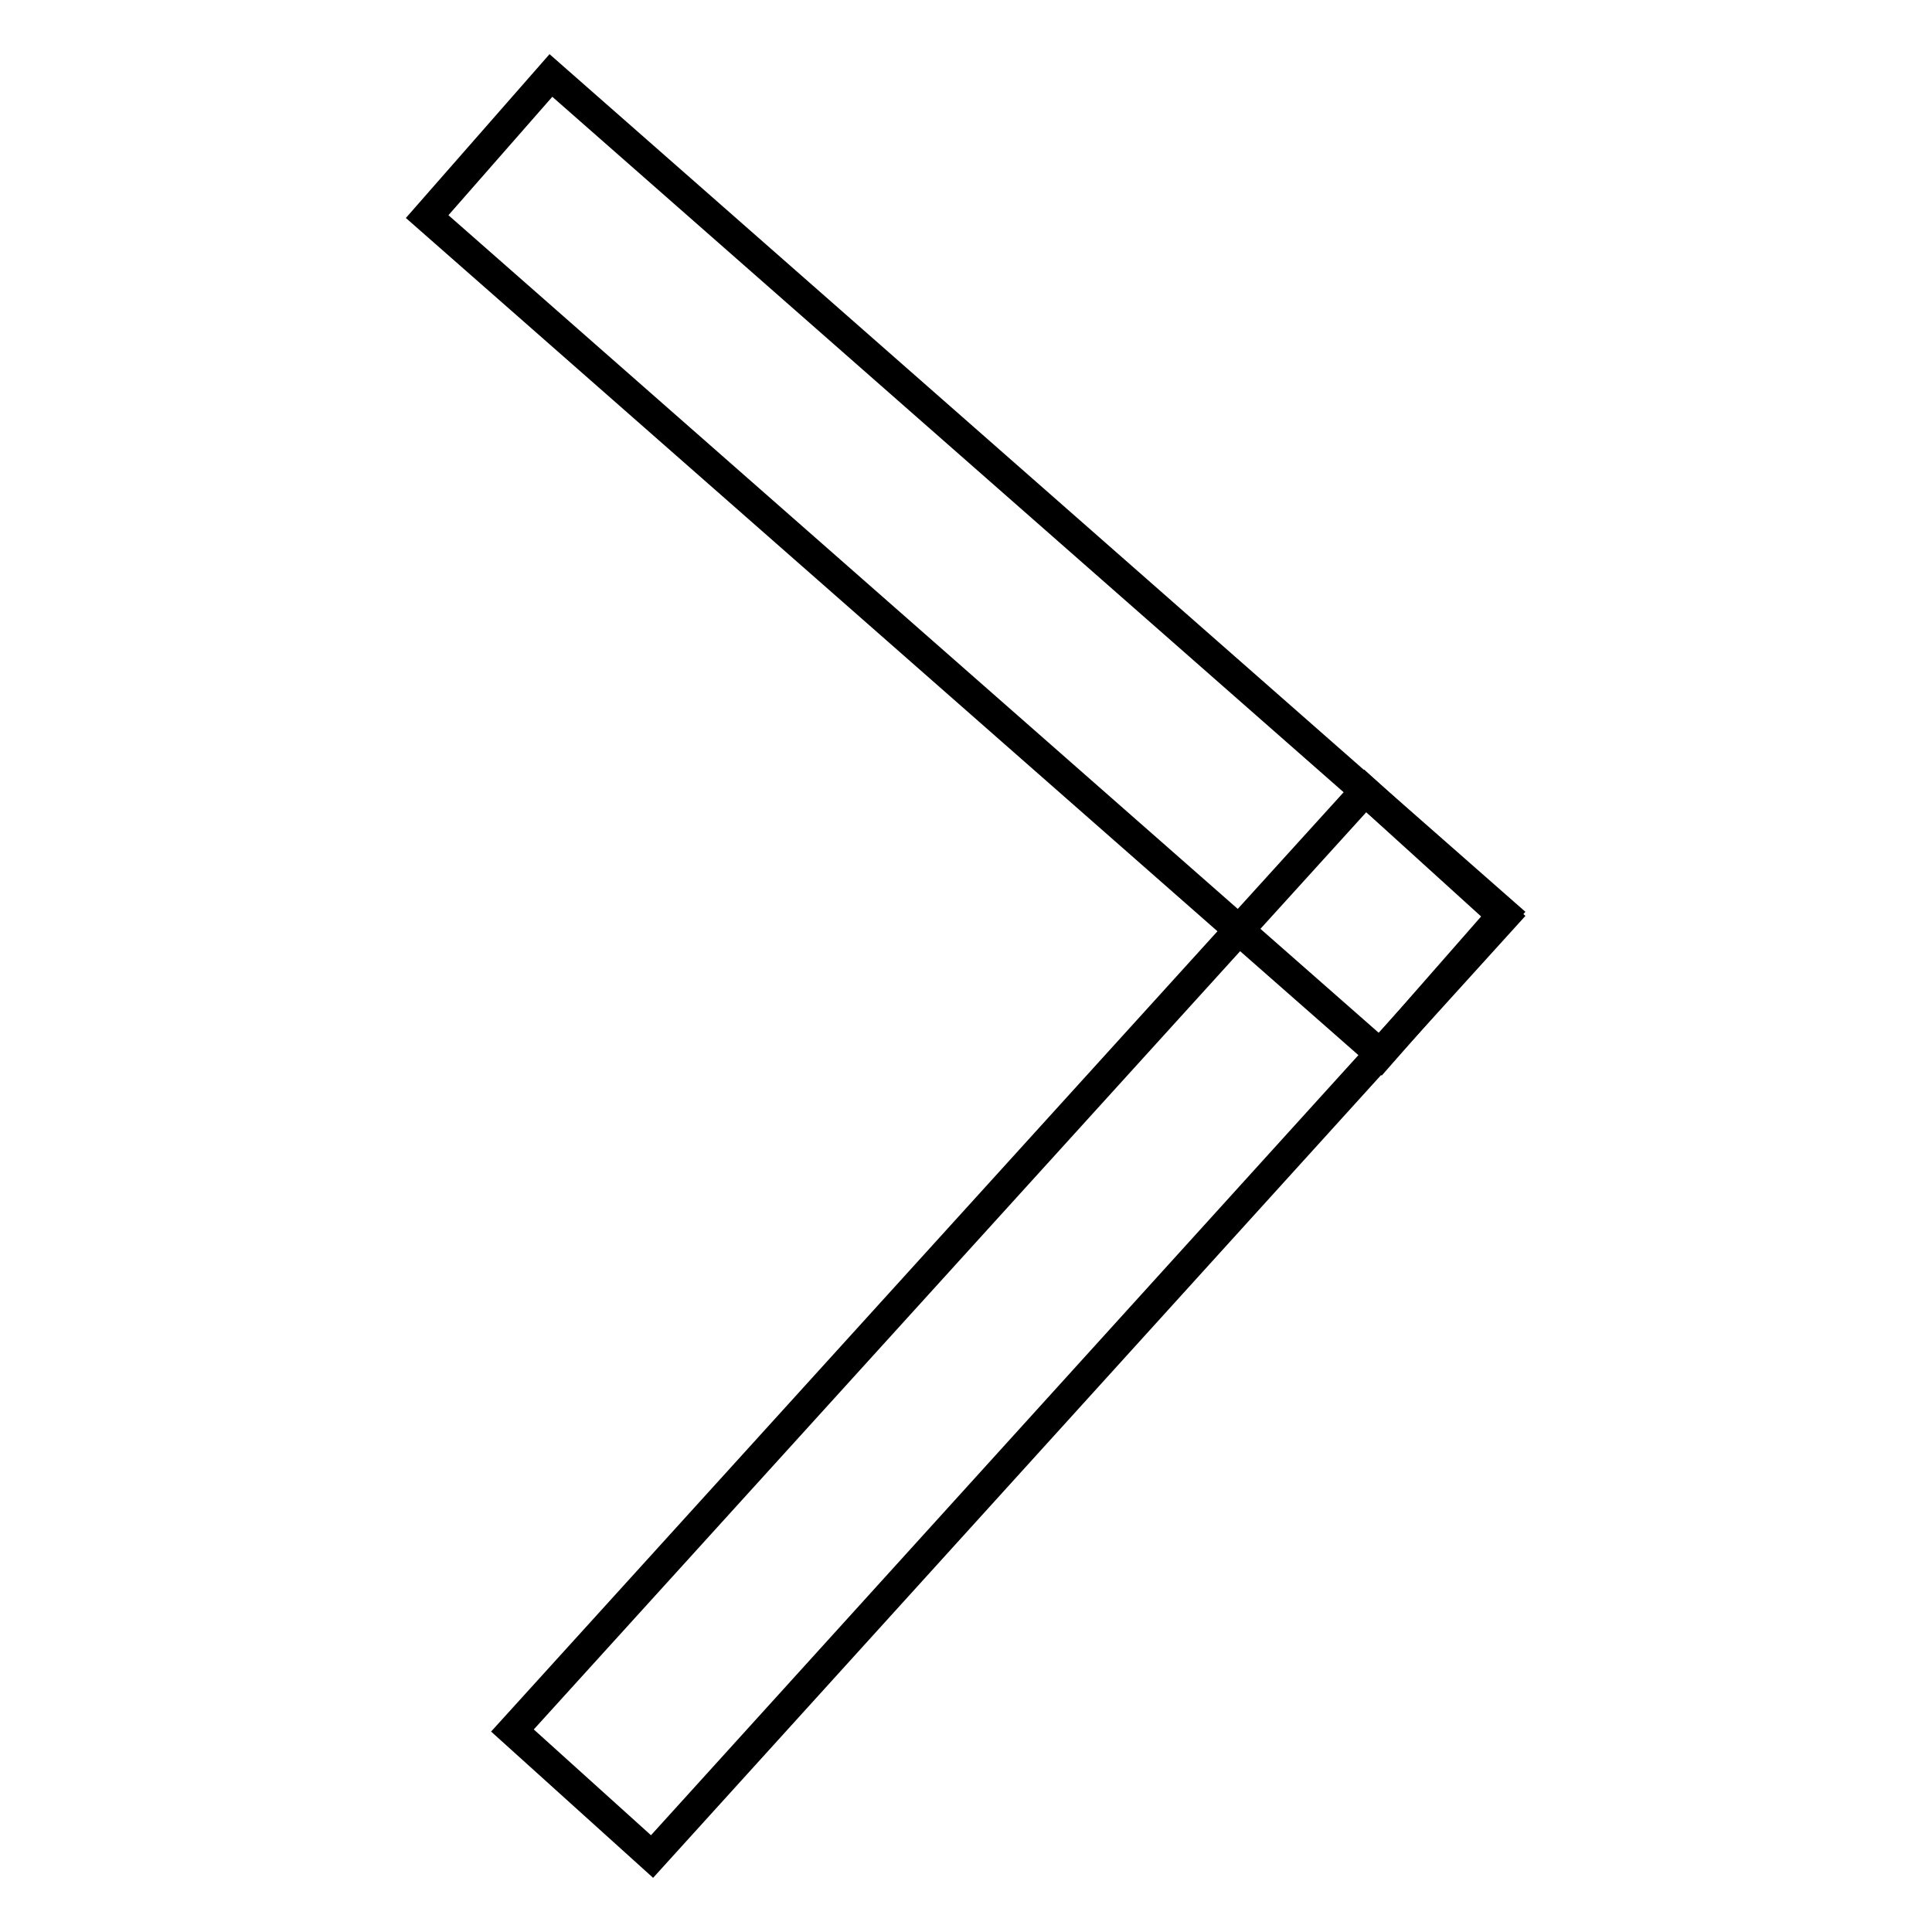 <?xml version="1.0" encoding="utf-8"?>
<!-- Svg Vector Icons : http://www.onlinewebfonts.com/icon -->
<!DOCTYPE svg PUBLIC "-//W3C//DTD SVG 1.1//EN" "http://www.w3.org/Graphics/SVG/1.1/DTD/svg11.dtd">
<svg version="1.1" xmlns="http://www.w3.org/2000/svg" xmlns:xlink="http://www.w3.org/1999/xlink" x="0px" y="0px" viewBox="0 0 256 256" enable-background="new 0 0 256 256" xml:space="preserve">
<g><g><path stroke-width="4" fill-opacity="0" stroke="#000000"  d="M73,10l126.3,111l-16.4,18.7L56.6,28.7L73,10L73,10z"/><path stroke-width="4" fill-opacity="0" stroke="#000000"  d="M67.9,229.3l113-124.5l18.4,16.7L86.4,246L67.9,229.3L67.9,229.3z"/></g></g>
</svg>